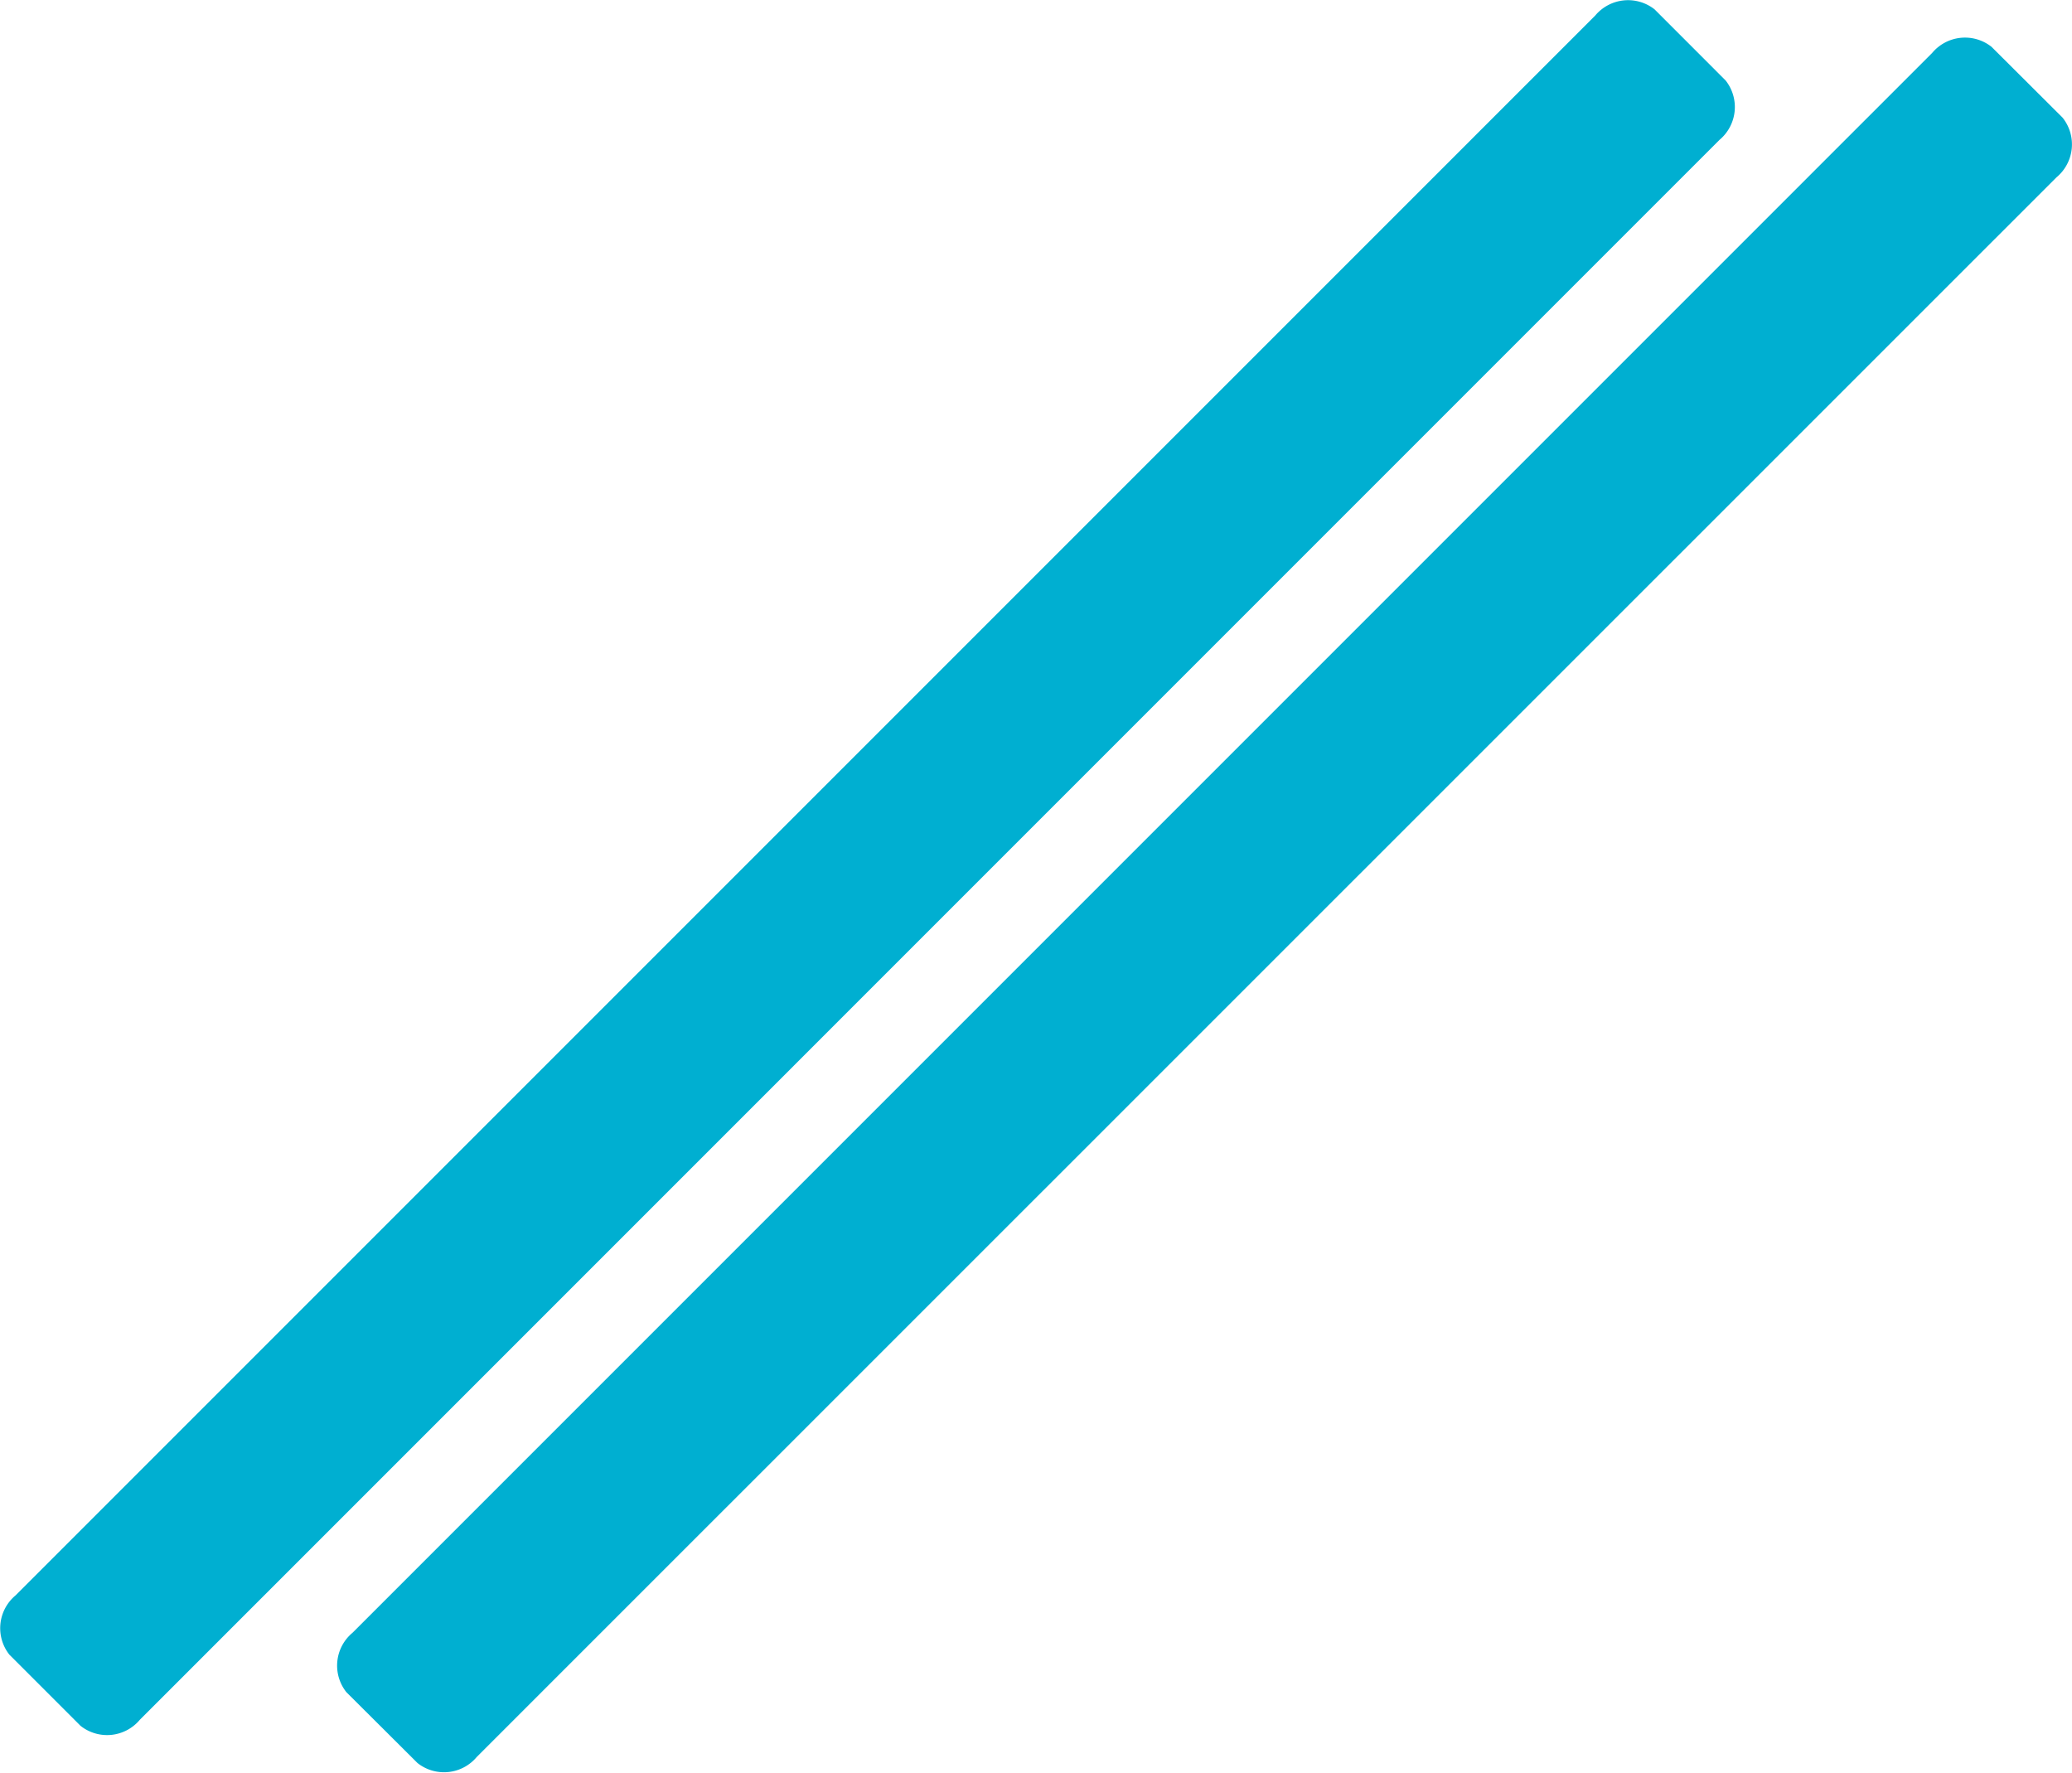<svg id="グループ_4822" data-name="グループ 4822" xmlns="http://www.w3.org/2000/svg" xmlns:xlink="http://www.w3.org/1999/xlink" width="37.407" height="32" viewBox="0 0 37.407 32">
  <defs>
    <clipPath id="clip-path">
      <rect id="長方形_2607" data-name="長方形 2607" width="37.407" height="32" fill="none"/>
    </clipPath>
  </defs>
  <g id="グループ_4821" data-name="グループ 4821" transform="translate(0 0)" clip-path="url(#clip-path)">
    <path id="パス_3720" data-name="パス 3720" d="M.28,28.8A.771.771,0,0,0,.17,29.87l1.284,1.284a.771.771,0,0,0,1.071-.11L31.043,2.525a.773.773,0,0,0,.111-1.072L29.871.169A.773.773,0,0,0,28.8.28Z" transform="translate(0 0)" fill="#00afd1"/>
    <path id="パス_3721" data-name="パス 3721" d="M6.136,29.45a.771.771,0,0,0-.11,1.071L7.31,31.8a.771.771,0,0,0,1.071-.11L36.9,3.176A.773.773,0,0,0,37.011,2.1L35.727.82a.773.773,0,0,0-1.072.111Z" transform="translate(0.227 0.025)" fill="#00afd1"/>
  </g>
</svg>
